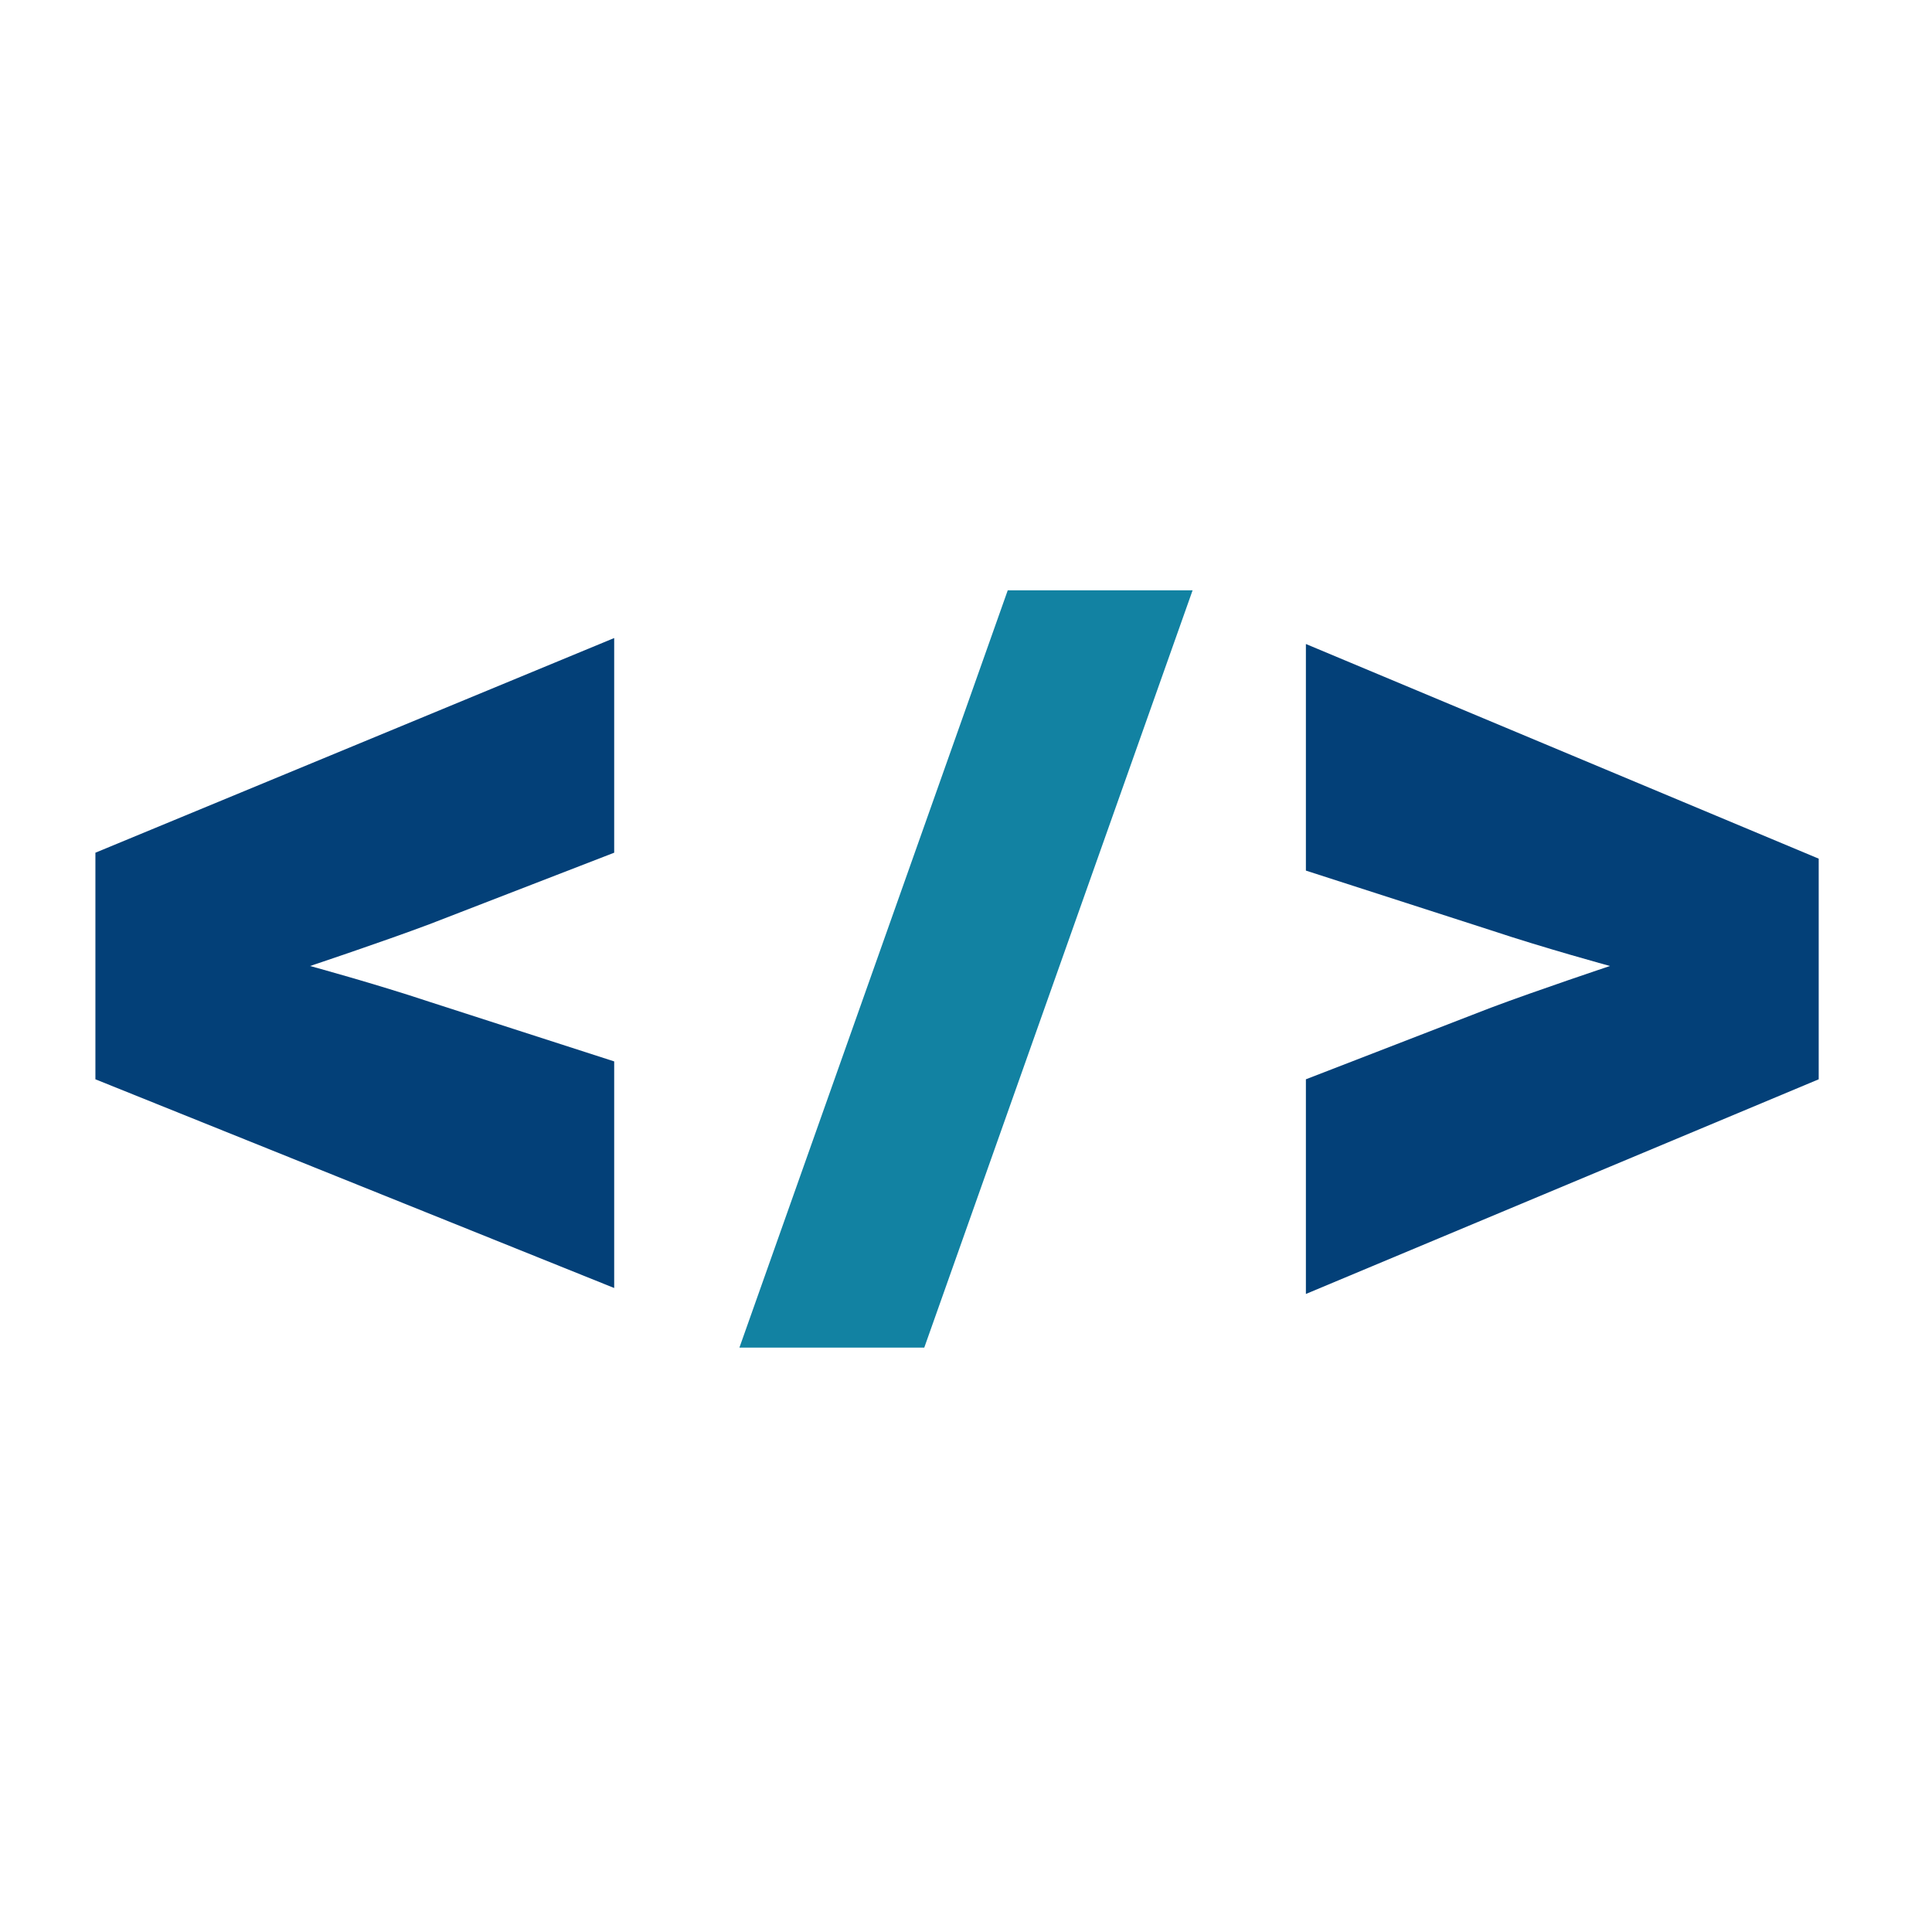 <?xml version="1.0" encoding="utf-8"?>
<!-- Generator: Adobe Illustrator 27.3.1, SVG Export Plug-In . SVG Version: 6.00 Build 0)  -->
<svg version="1.1" id="Layer_1" xmlns="http://www.w3.org/2000/svg" xmlns:xlink="http://www.w3.org/1999/xlink" x="0px" y="0px"
	 viewBox="0 0 32.4 32.4" style="enable-background:new 0 0 32.4 32.4;" xml:space="preserve">
<style type="text/css">
	.st0{fill:#FFFFFF;fill-opacity:0;}
	.st1{fill:#034078;}
	.st2{fill:#1282A2;}
</style>
<circle class="st0" cx="16.2" cy="16.2" r="16.2"/>
<path class="st1" d="M1.6,18.1v-3.8l8.7-3.6v3.6l-3.1,1.2c-0.8,0.3-2,0.7-2,0.7l0,0c0,0,1.1,0.3,2,0.6l3.1,1v3.8L1.6,18.1z"/>
<path class="st2" d="M16.9,9.9H20l-4.5,12.7h-3.1L16.9,9.9z"/>
<path class="st1" d="M21.9,18.1l3.1-1.2c0.8-0.3,2-0.7,2-0.7l0,0c0,0-1.1-0.3-2-0.6l-3.1-1v-3.8l8.6,3.6v3.7l-8.6,3.6V18.1z"/>
</svg>
